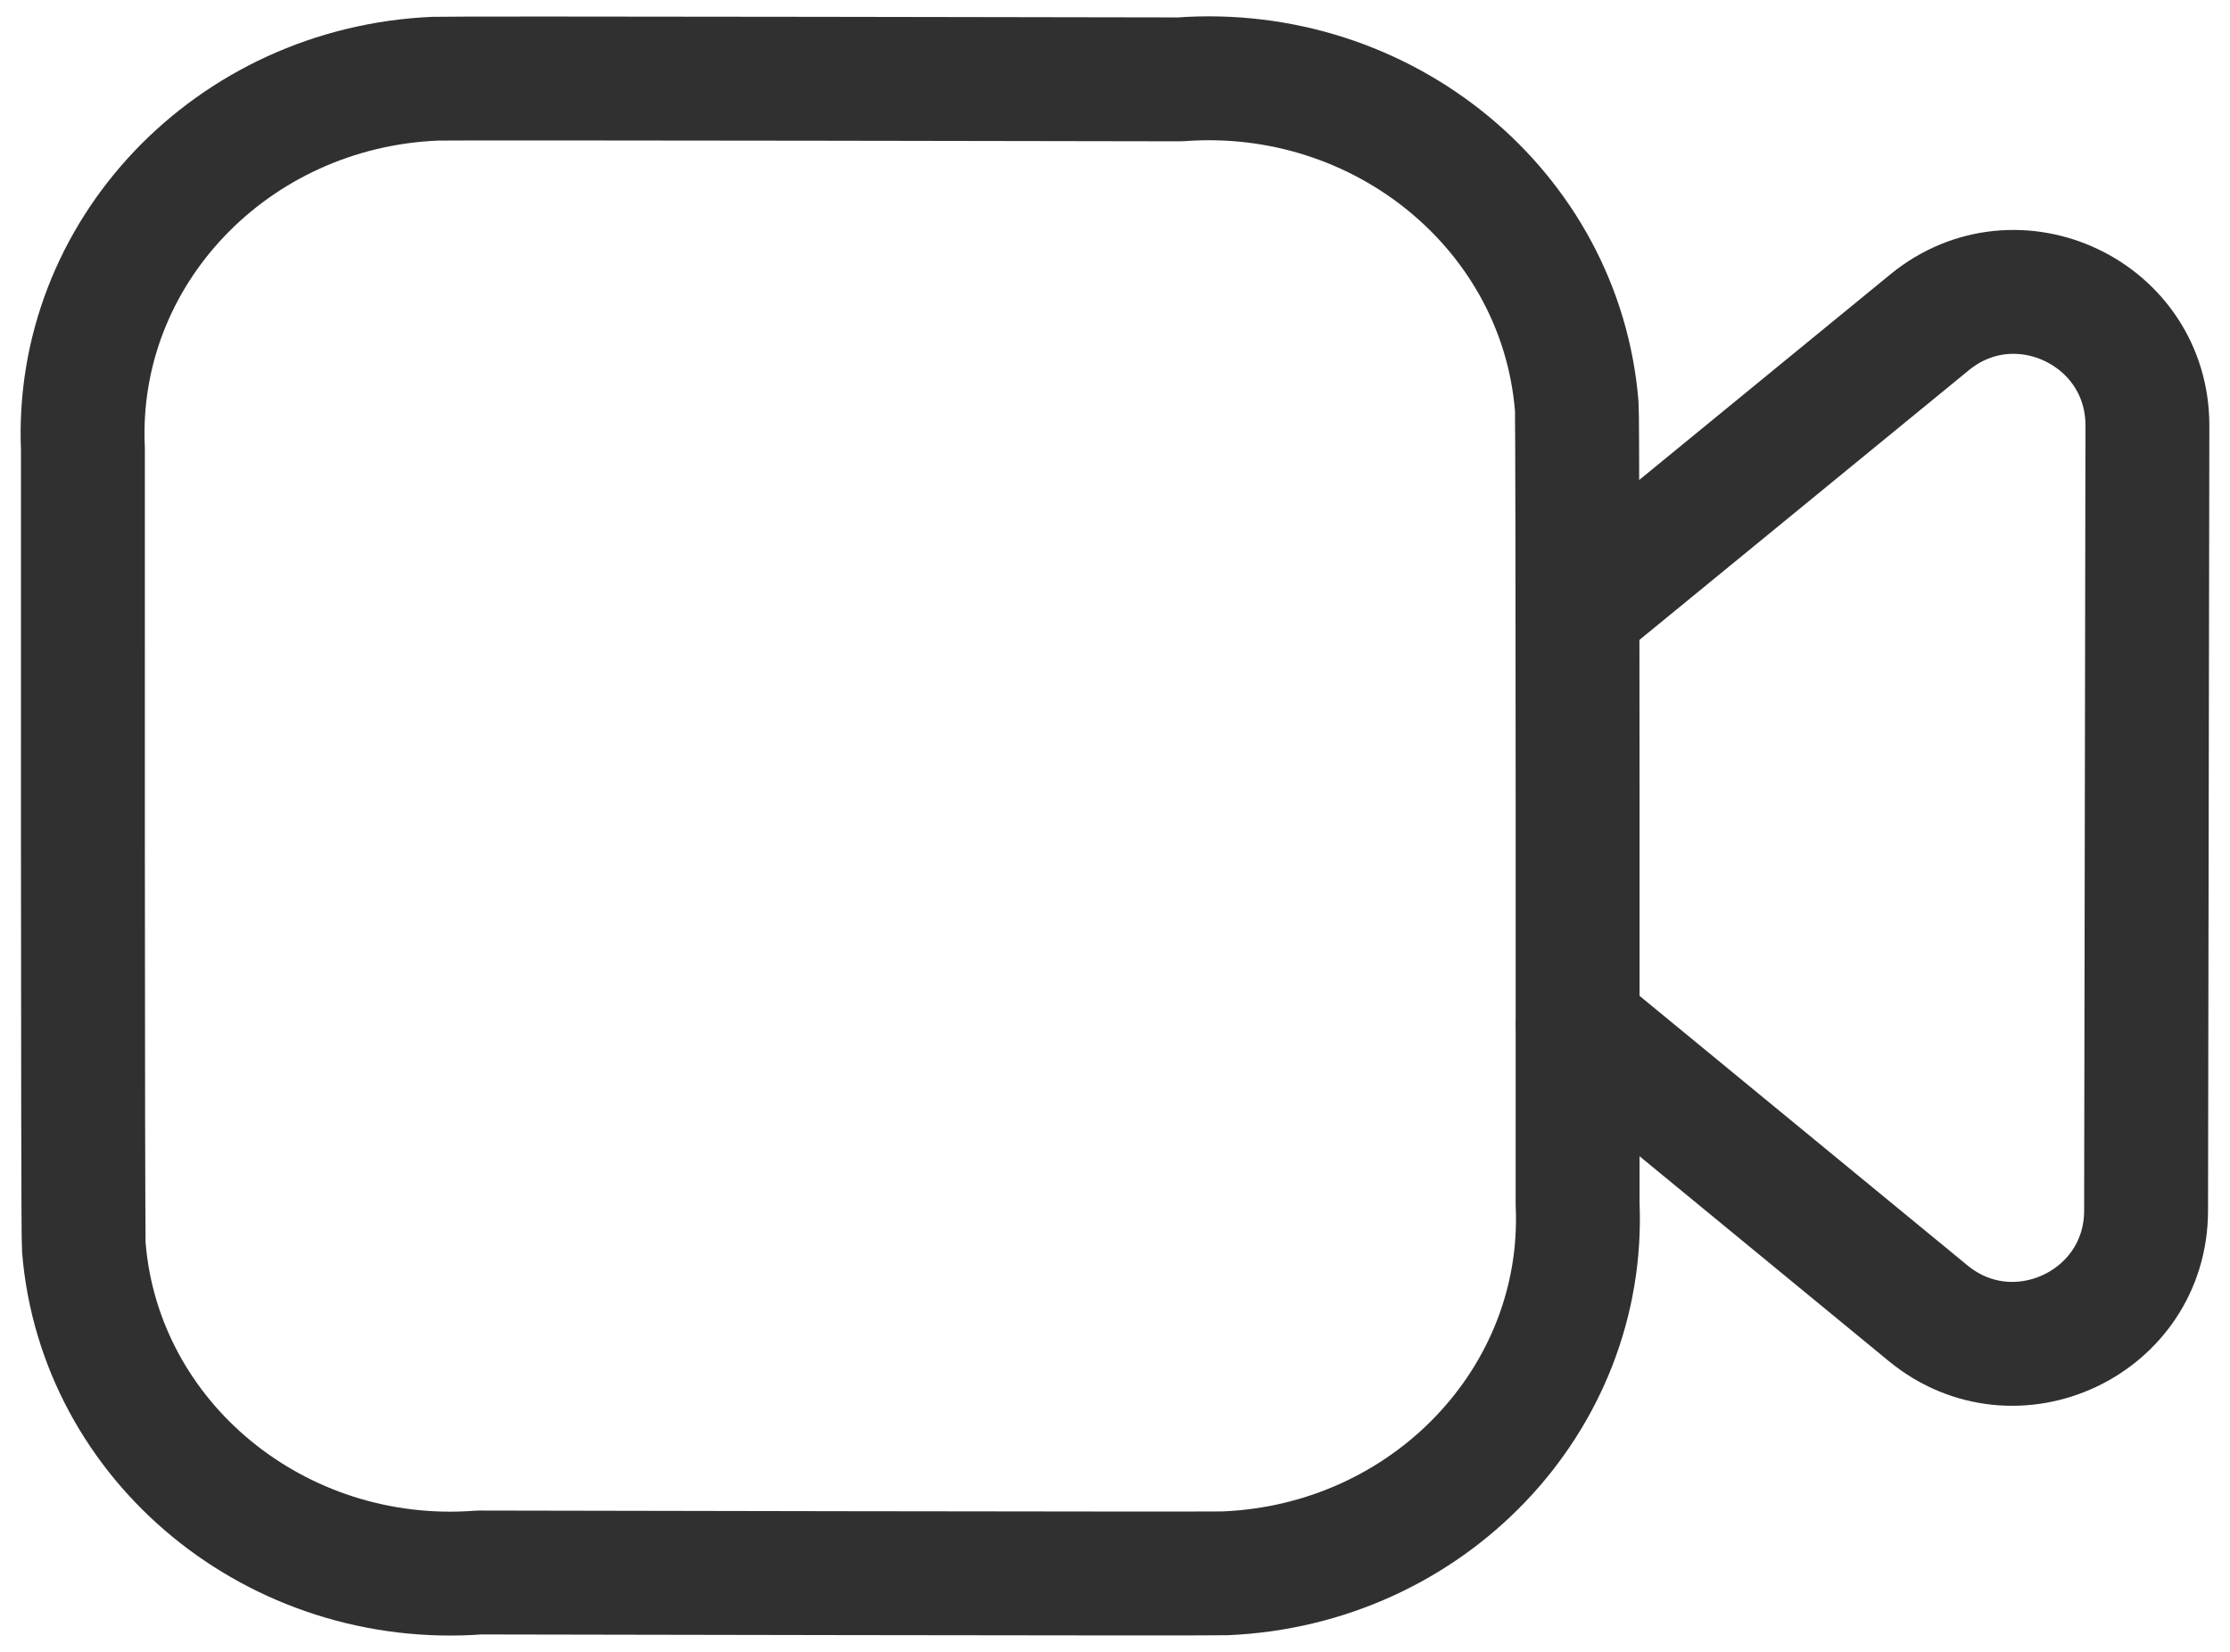 <svg width="27" height="20" viewBox="0 0 27 20" fill="none" xmlns="http://www.w3.org/2000/svg">
<path fill-rule="evenodd" clip-rule="evenodd" d="M19.101 14.576C19.205 16.945 17.293 18.948 14.83 19.049C14.649 19.057 5.805 19.039 5.805 19.039C3.353 19.225 1.208 17.464 1.015 15.103C1 14.928 1.004 5.438 1.004 5.438C0.896 3.066 2.805 1.058 5.27 0.953C5.454 0.944 14.286 0.961 14.286 0.961C16.749 0.777 18.901 2.551 19.091 4.923C19.105 5.094 19.101 14.576 19.101 14.576Z" stroke="#303030" stroke-width="1.5" stroke-linecap="round" stroke-linejoin="round"/>
<path d="M19.105 7.388L23.363 3.902C24.418 3.039 26.001 3.791 26 5.153L25.984 14.657C25.983 16.018 24.399 16.765 23.346 15.901L19.105 12.415" stroke="#303030" stroke-width="1.5" stroke-linecap="round" stroke-linejoin="round"/>
</svg>
